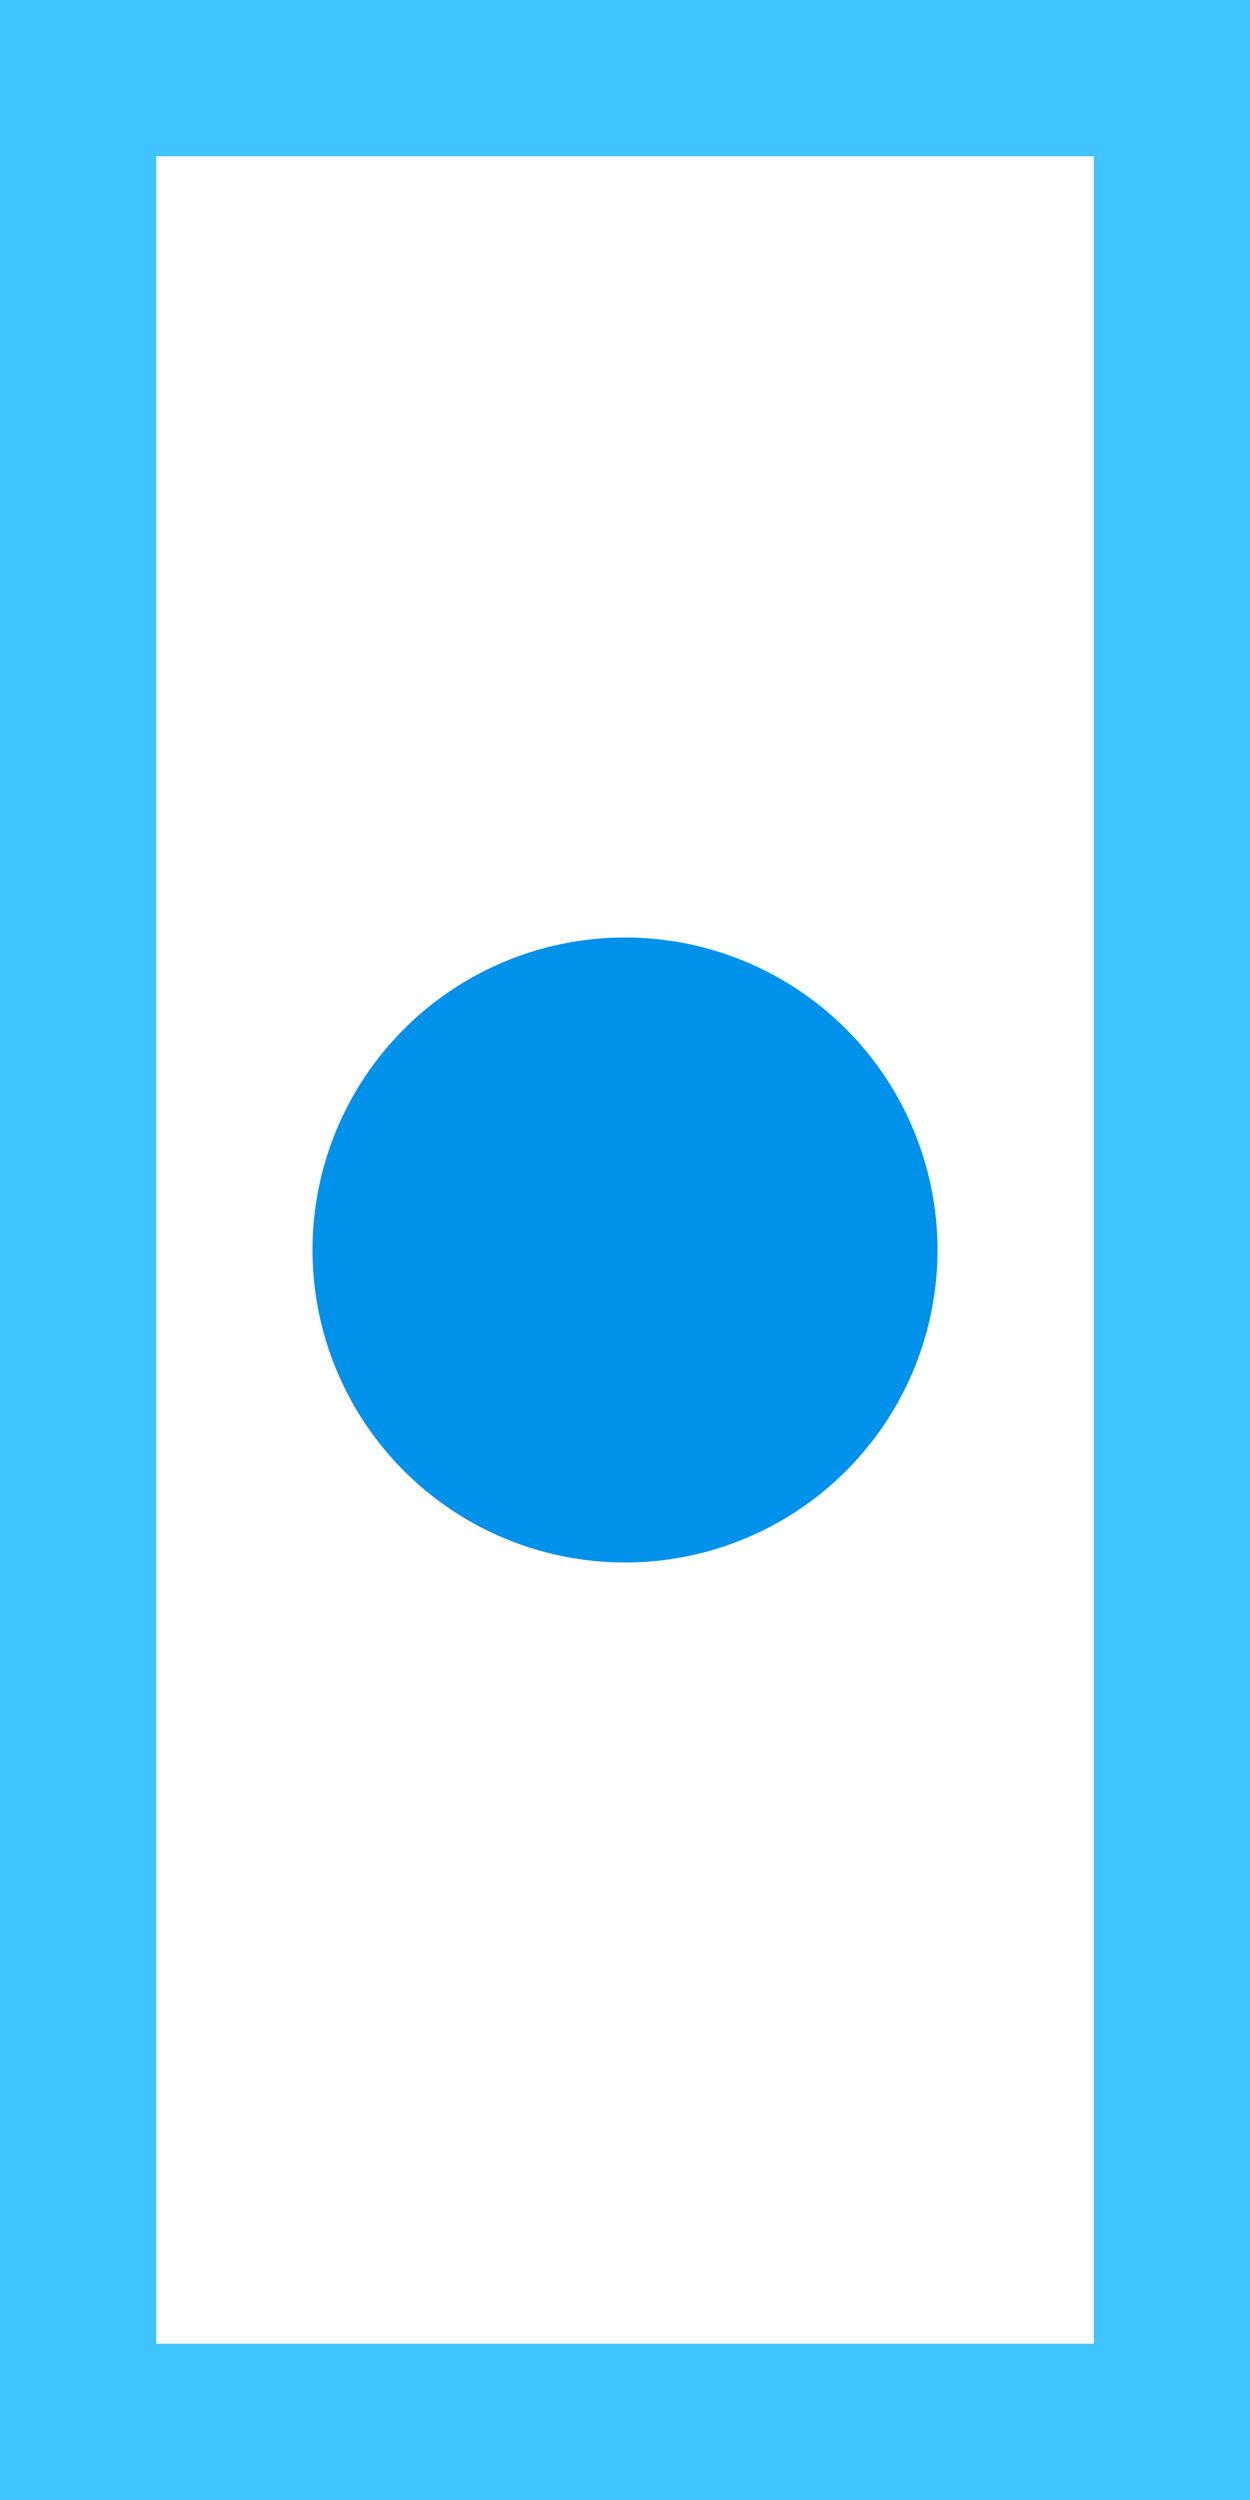 <?xml version="1.0" encoding="UTF-8"?>
<svg xmlns="http://www.w3.org/2000/svg" width="200" height="400">
<rect fill="#40C4FF" width="200" height="400" />
<rect fill="#FFFFFF" width="150" height="350" x="25" y="25" />
<circle fill="#0091EA" cx="100" cy="200" r="50" />
</svg>